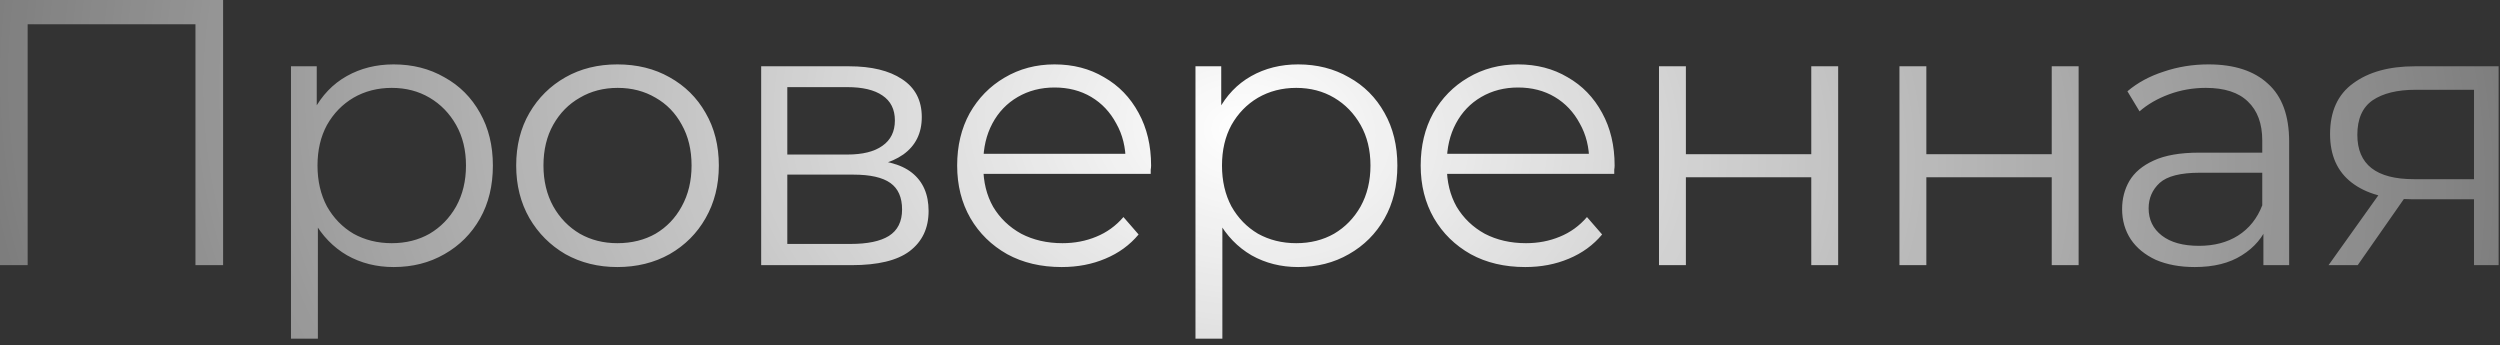 <?xml version="1.0" encoding="UTF-8"?> <svg xmlns="http://www.w3.org/2000/svg" width="297" height="41" viewBox="0 0 297 41" fill="none"><rect x="0" y="0" width="297" height="41" fill="#333333" stroke="none"/><path d="M2.80887e-06 31.5V-2.14577e-06H26.505V31.5H23.22V1.98L24.075 2.88H2.43L3.285 1.98V31.5H2.80887e-06ZM46.764 31.725C44.724 31.725 42.879 31.26 41.229 30.33C39.579 29.37 38.259 28.005 37.269 26.235C36.309 24.435 35.829 22.245 35.829 19.665C35.829 17.085 36.309 14.91 37.269 13.14C38.229 11.34 39.534 9.975 41.184 9.045C42.834 8.115 44.694 7.65 46.764 7.65C49.014 7.65 51.024 8.16 52.794 9.18C54.594 10.17 56.004 11.58 57.024 13.41C58.044 15.21 58.554 17.295 58.554 19.665C58.554 22.065 58.044 24.165 57.024 25.965C56.004 27.765 54.594 29.175 52.794 30.195C51.024 31.215 49.014 31.725 46.764 31.725ZM34.569 40.23V7.875H37.629V14.985L37.314 19.71L37.764 24.48V40.23H34.569ZM46.539 28.89C48.219 28.89 49.719 28.515 51.039 27.765C52.359 26.985 53.409 25.905 54.189 24.525C54.969 23.115 55.359 21.495 55.359 19.665C55.359 17.835 54.969 16.23 54.189 14.85C53.409 13.47 52.359 12.39 51.039 11.61C49.719 10.83 48.219 10.44 46.539 10.44C44.859 10.44 43.344 10.83 41.994 11.61C40.674 12.39 39.624 13.47 38.844 14.85C38.094 16.23 37.719 17.835 37.719 19.665C37.719 21.495 38.094 23.115 38.844 24.525C39.624 25.905 40.674 26.985 41.994 27.765C43.344 28.515 44.859 28.89 46.539 28.89ZM73.338 31.725C71.058 31.725 69.003 31.215 67.173 30.195C65.373 29.145 63.948 27.72 62.898 25.92C61.848 24.09 61.323 22.005 61.323 19.665C61.323 17.295 61.848 15.21 62.898 13.41C63.948 11.61 65.373 10.2 67.173 9.18C68.973 8.16 71.028 7.65 73.338 7.65C75.678 7.65 77.748 8.16 79.548 9.18C81.378 10.2 82.803 11.61 83.823 13.41C84.873 15.21 85.398 17.295 85.398 19.665C85.398 22.005 84.873 24.09 83.823 25.92C82.803 27.72 81.378 29.145 79.548 30.195C77.718 31.215 75.648 31.725 73.338 31.725ZM73.338 28.89C75.048 28.89 76.563 28.515 77.883 27.765C79.203 26.985 80.238 25.905 80.988 24.525C81.768 23.115 82.158 21.495 82.158 19.665C82.158 17.805 81.768 16.185 80.988 14.805C80.238 13.425 79.203 12.36 77.883 11.61C76.563 10.83 75.063 10.44 73.383 10.44C71.703 10.44 70.203 10.83 68.883 11.61C67.563 12.36 66.513 13.425 65.733 14.805C64.953 16.185 64.563 17.805 64.563 19.665C64.563 21.495 64.953 23.115 65.733 24.525C66.513 25.905 67.563 26.985 68.883 27.765C70.203 28.515 71.688 28.89 73.338 28.89ZM90.427 31.5V7.875H100.867C103.537 7.875 105.637 8.385 107.167 9.405C108.727 10.425 109.507 11.925 109.507 13.905C109.507 15.825 108.772 17.31 107.302 18.36C105.832 19.38 103.897 19.89 101.497 19.89L102.127 18.945C104.947 18.945 107.017 19.47 108.337 20.52C109.657 21.57 110.317 23.085 110.317 25.065C110.317 27.105 109.567 28.695 108.067 29.835C106.597 30.945 104.302 31.5 101.182 31.5H90.427ZM93.532 28.98H101.047C103.057 28.98 104.572 28.665 105.592 28.035C106.642 27.375 107.167 26.325 107.167 24.885C107.167 23.445 106.702 22.395 105.772 21.735C104.842 21.075 103.372 20.745 101.362 20.745H93.532V28.98ZM93.532 18.36H100.642C102.472 18.36 103.867 18.015 104.827 17.325C105.817 16.635 106.312 15.63 106.312 14.31C106.312 12.99 105.817 12 104.827 11.34C103.867 10.68 102.472 10.35 100.642 10.35H93.532V18.36ZM126.13 31.725C123.67 31.725 121.51 31.215 119.65 30.195C117.79 29.145 116.335 27.72 115.285 25.92C114.235 24.09 113.71 22.005 113.71 19.665C113.71 17.325 114.205 15.255 115.195 13.455C116.215 11.655 117.595 10.245 119.335 9.225C121.105 8.175 123.085 7.65 125.275 7.65C127.495 7.65 129.46 8.16 131.17 9.18C132.91 10.17 134.275 11.58 135.265 13.41C136.255 15.21 136.75 17.295 136.75 19.665C136.75 19.815 136.735 19.98 136.705 20.16C136.705 20.31 136.705 20.475 136.705 20.655H116.14V18.27H134.995L133.735 19.215C133.735 17.505 133.36 15.99 132.61 14.67C131.89 13.32 130.9 12.27 129.64 11.52C128.38 10.77 126.925 10.395 125.275 10.395C123.655 10.395 122.2 10.77 120.91 11.52C119.62 12.27 118.615 13.32 117.895 14.67C117.175 16.02 116.815 17.565 116.815 19.305V19.8C116.815 21.6 117.205 23.19 117.985 24.57C118.795 25.92 119.905 26.985 121.315 27.765C122.755 28.515 124.39 28.89 126.22 28.89C127.66 28.89 128.995 28.635 130.225 28.125C131.485 27.615 132.565 26.835 133.465 25.785L135.265 27.855C134.215 29.115 132.895 30.075 131.305 30.735C129.745 31.395 128.02 31.725 126.13 31.725ZM154.217 31.725C152.177 31.725 150.332 31.26 148.682 30.33C147.032 29.37 145.712 28.005 144.722 26.235C143.762 24.435 143.282 22.245 143.282 19.665C143.282 17.085 143.762 14.91 144.722 13.14C145.682 11.34 146.987 9.975 148.637 9.045C150.287 8.115 152.147 7.65 154.217 7.65C156.467 7.65 158.477 8.16 160.247 9.18C162.047 10.17 163.457 11.58 164.477 13.41C165.497 15.21 166.007 17.295 166.007 19.665C166.007 22.065 165.497 24.165 164.477 25.965C163.457 27.765 162.047 29.175 160.247 30.195C158.477 31.215 156.467 31.725 154.217 31.725ZM142.022 40.23V7.875H145.082V14.985L144.767 19.71L145.217 24.48V40.23H142.022ZM153.992 28.89C155.672 28.89 157.172 28.515 158.492 27.765C159.812 26.985 160.862 25.905 161.642 24.525C162.422 23.115 162.812 21.495 162.812 19.665C162.812 17.835 162.422 16.23 161.642 14.85C160.862 13.47 159.812 12.39 158.492 11.61C157.172 10.83 155.672 10.44 153.992 10.44C152.312 10.44 150.797 10.83 149.447 11.61C148.127 12.39 147.077 13.47 146.297 14.85C145.547 16.23 145.172 17.835 145.172 19.665C145.172 21.495 145.547 23.115 146.297 24.525C147.077 25.905 148.127 26.985 149.447 27.765C150.797 28.515 152.312 28.89 153.992 28.89ZM181.197 31.725C178.737 31.725 176.577 31.215 174.717 30.195C172.857 29.145 171.402 27.72 170.352 25.92C169.302 24.09 168.777 22.005 168.777 19.665C168.777 17.325 169.272 15.255 170.262 13.455C171.282 11.655 172.662 10.245 174.402 9.225C176.172 8.175 178.152 7.65 180.342 7.65C182.562 7.65 184.527 8.16 186.237 9.18C187.977 10.17 189.342 11.58 190.332 13.41C191.322 15.21 191.817 17.295 191.817 19.665C191.817 19.815 191.802 19.98 191.772 20.16C191.772 20.31 191.772 20.475 191.772 20.655H171.207V18.27H190.062L188.802 19.215C188.802 17.505 188.427 15.99 187.677 14.67C186.957 13.32 185.967 12.27 184.707 11.52C183.447 10.77 181.992 10.395 180.342 10.395C178.722 10.395 177.267 10.77 175.977 11.52C174.687 12.27 173.682 13.32 172.962 14.67C172.242 16.02 171.882 17.565 171.882 19.305V19.8C171.882 21.6 172.272 23.19 173.052 24.57C173.862 25.92 174.972 26.985 176.382 27.765C177.822 28.515 179.457 28.89 181.287 28.89C182.727 28.89 184.062 28.635 185.292 28.125C186.552 27.615 187.632 26.835 188.532 25.785L190.332 27.855C189.282 29.115 187.962 30.075 186.372 30.735C184.812 31.395 183.087 31.725 181.197 31.725ZM197.089 31.5V7.875H200.284V18.315H215.179V7.875H218.374V31.5H215.179V21.06H200.284V31.5H197.089ZM225.655 31.5V7.875H228.85V18.315H243.745V7.875H246.94V31.5H243.745V21.06H228.85V31.5H225.655ZM268.892 31.5V26.28L268.757 25.425V16.695C268.757 14.685 268.187 13.14 267.047 12.06C265.937 10.98 264.272 10.44 262.052 10.44C260.522 10.44 259.067 10.695 257.687 11.205C256.307 11.715 255.137 12.39 254.177 13.23L252.737 10.845C253.937 9.825 255.377 9.045 257.057 8.505C258.737 7.935 260.507 7.65 262.367 7.65C265.427 7.65 267.782 8.415 269.432 9.945C271.112 11.445 271.952 13.74 271.952 16.83V31.5H268.892ZM260.747 31.725C258.977 31.725 257.432 31.44 256.112 30.87C254.822 30.27 253.832 29.46 253.142 28.44C252.452 27.39 252.107 26.19 252.107 24.84C252.107 23.61 252.392 22.5 252.962 21.51C253.562 20.49 254.522 19.68 255.842 19.08C257.192 18.45 258.992 18.135 261.242 18.135H269.387V20.52H261.332C259.052 20.52 257.462 20.925 256.562 21.735C255.692 22.545 255.257 23.55 255.257 24.75C255.257 26.1 255.782 27.18 256.832 27.99C257.882 28.8 259.352 29.205 261.242 29.205C263.042 29.205 264.587 28.8 265.877 27.99C267.197 27.15 268.157 25.95 268.757 24.39L269.477 26.595C268.877 28.155 267.827 29.4 266.327 30.33C264.857 31.26 262.997 31.725 260.747 31.725ZM293.912 31.5V22.995L294.497 23.67H286.487C283.457 23.67 281.087 23.01 279.377 21.69C277.667 20.37 276.812 18.45 276.812 15.93C276.812 13.23 277.727 11.22 279.557 9.9C281.387 8.55 283.832 7.875 286.892 7.875H296.837V31.5H293.912ZM276.632 31.5L283.112 22.41H286.442L280.097 31.5H276.632ZM293.912 22.05V9.72L294.497 10.665H286.982C284.792 10.665 283.082 11.085 281.852 11.925C280.652 12.765 280.052 14.13 280.052 16.02C280.052 19.53 282.287 21.285 286.757 21.285H294.497L293.912 22.05Z" fill="url(#paint0_radial_134_14)"></path><defs><radialGradient id="paint0_radial_134_14" cx="0" cy="0" r="1" gradientTransform="matrix(176.931 27.083 -24.875 123.376 148.046 15.5)" gradientUnits="userSpaceOnUse"><stop stop-color="white"></stop><stop offset="1" stop-color="white" stop-opacity="0.25"></stop></radialGradient></defs></svg> 